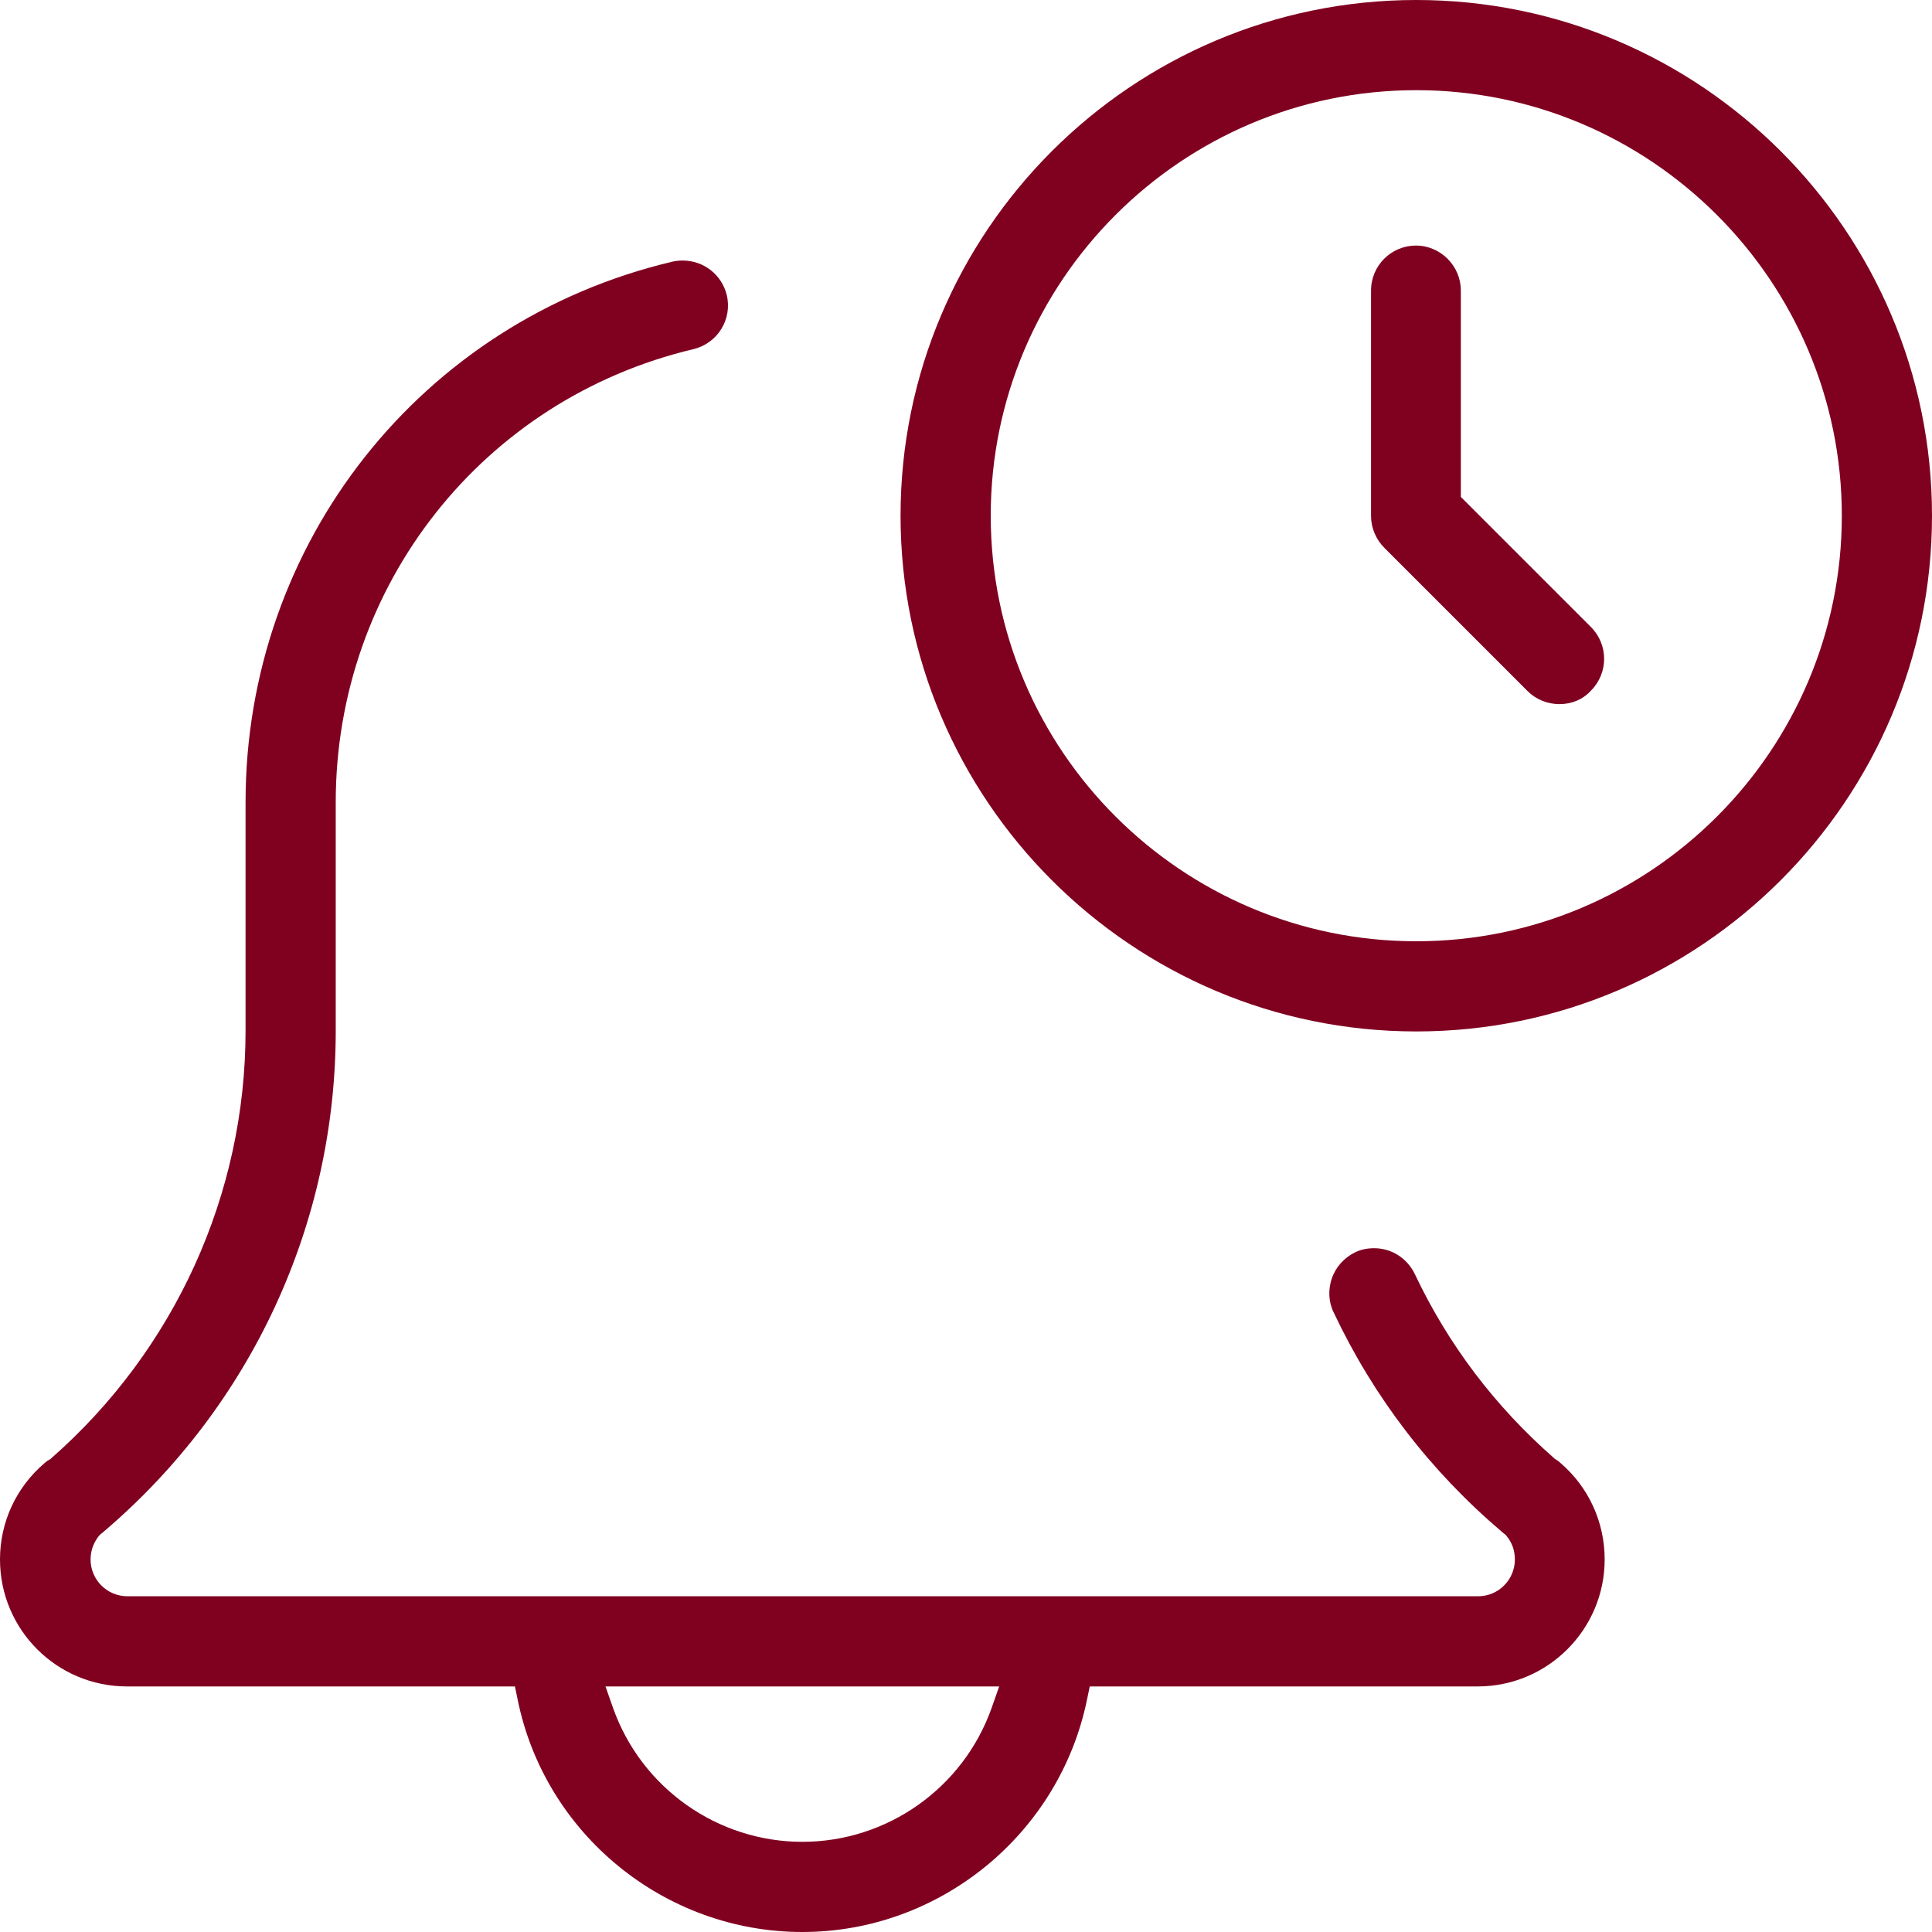 <svg width="40" height="40" viewBox="0 0 40 40" fill="none" xmlns="http://www.w3.org/2000/svg">
<g clip-path="url(#clip0)">
<path d="M32.286 14.578C32.04 14.578 31.802 14.483 31.627 14.308L28.664 11.345C28.489 11.17 28.386 10.931 28.386 10.685V6.014C28.386 5.497 28.807 5.084 29.315 5.084C29.824 5.084 30.245 5.505 30.245 6.014V10.288L32.938 12.981C33.303 13.347 33.303 13.934 32.938 14.3C32.771 14.483 32.541 14.578 32.286 14.578Z" fill="#800020"/>
<path d="M16.612 40C13.76 40 11.281 37.974 10.717 35.186L10.661 34.916H2.63C1.176 34.916 0 33.74 0 32.286C0 31.515 0.334 30.793 0.922 30.292C0.953 30.268 0.985 30.236 1.025 30.221L1.049 30.205L1.065 30.189C3.615 27.948 5.084 24.731 5.084 21.339V16.612C5.084 11.249 8.715 6.649 13.919 5.418C13.99 5.402 14.062 5.394 14.133 5.394C14.57 5.394 14.943 5.688 15.047 6.109C15.166 6.61 14.856 7.11 14.355 7.229C10.002 8.262 6.951 12.115 6.951 16.612V21.339C6.951 25.335 5.204 29.108 2.153 31.706L2.145 31.714C2.129 31.722 2.121 31.738 2.105 31.746L2.066 31.778L2.034 31.817C1.962 31.913 1.875 32.072 1.875 32.286C1.875 32.707 2.216 33.049 2.638 33.049H30.602C31.023 33.049 31.364 32.707 31.364 32.286C31.364 32.111 31.309 31.944 31.198 31.809L31.174 31.778L31.142 31.754C31.126 31.738 31.11 31.73 31.094 31.714C29.609 30.451 28.441 28.926 27.615 27.178C27.503 26.955 27.495 26.701 27.575 26.463C27.662 26.224 27.829 26.042 28.052 25.93C28.179 25.867 28.314 25.843 28.449 25.843C28.814 25.843 29.132 26.05 29.291 26.375C29.982 27.837 30.951 29.116 32.175 30.189L32.191 30.205L32.207 30.213C32.246 30.236 32.278 30.26 32.302 30.284C32.89 30.785 33.223 31.515 33.223 32.286C33.223 33.732 32.048 34.916 30.594 34.916H22.562L22.506 35.186C21.934 37.974 19.456 40 16.612 40ZM12.695 35.368C13.283 37.021 14.856 38.133 16.612 38.133C18.367 38.133 19.94 37.021 20.528 35.368L20.687 34.916H12.536L12.695 35.368Z" fill="#800020"/>
<path d="M29.323 21.355C23.436 21.355 18.645 16.564 18.645 10.677C18.645 4.79 23.436 0 29.323 0C35.21 0 40 4.79 40 10.677C40 16.564 35.21 21.355 29.323 21.355ZM29.323 1.867C24.461 1.867 20.512 5.823 20.512 10.677C20.512 15.539 24.469 19.488 29.323 19.488C34.185 19.488 38.133 15.531 38.133 10.677C38.133 5.823 34.177 1.867 29.323 1.867Z" fill="#800020"/>
</g>
<defs>
<clipPath id="clip0">
<rect width="40" height="40" fill="white"/>
</clipPath>
</defs>
</svg>
